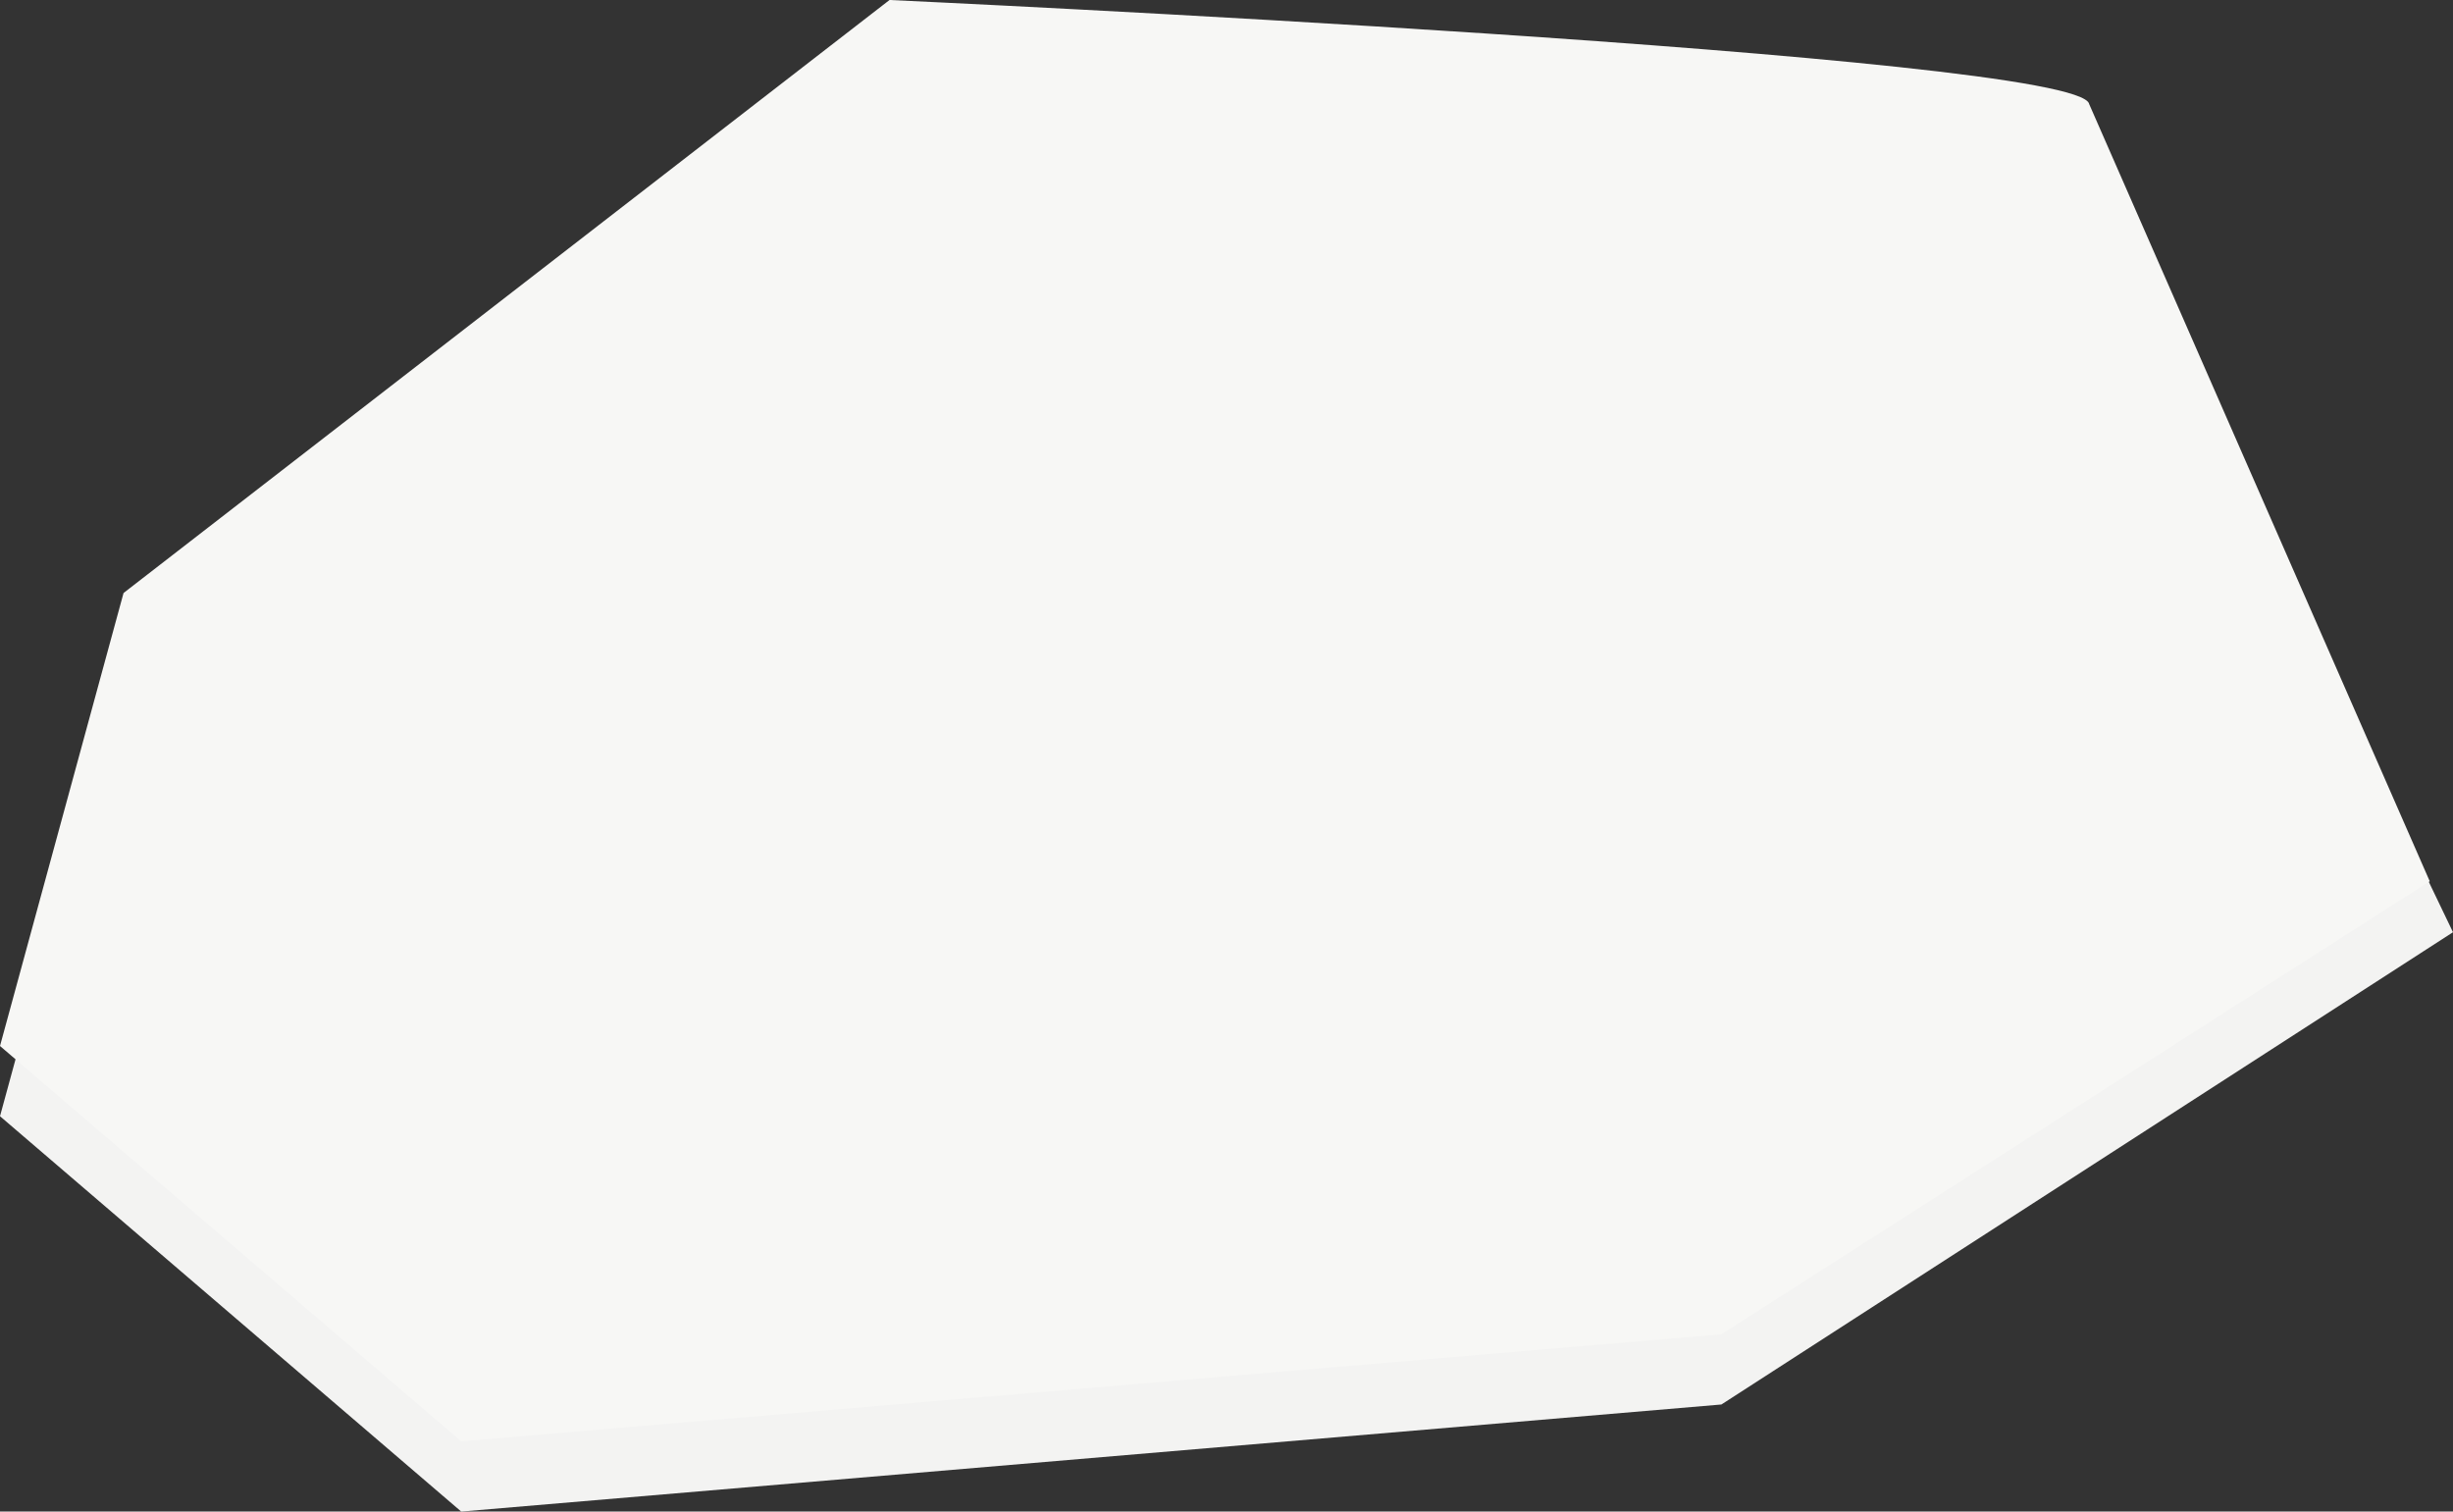 <svg xmlns="http://www.w3.org/2000/svg" width="387.172" height="238.584" viewBox="0 0 387.172 238.584">
  <rect x="0" y="0" width="387.172" height="238.584" fill="#333333" stroke="none"/>
  <g id="index-stone--04" transform="translate(-42.828 -2287.694)">
    <path id="Path_19790" data-name="Path 19790" d="M-2717.454-5568.374c-1.3-7.8-189.35-16.434-189.35-16.434l-120.9,93.6-19.5,71.5,72.8,62.4,198.9-16.9,115.471-74.543Z" transform="translate(3090.032 7883.586)" fill="#f3f3f2"/>
    <path id="Path_19789" data-name="Path 19789" d="M-2717.454-5568.374c-1.3-7.8-189.35-16.434-189.35-16.434l-120.9,93.6-19.5,71.5,72.8,62.4,198.9-16.9,111.8-71.5Z" transform="translate(3090.032 7872.501)" fill="#f7f7f5"/>
  </g>
</svg>
